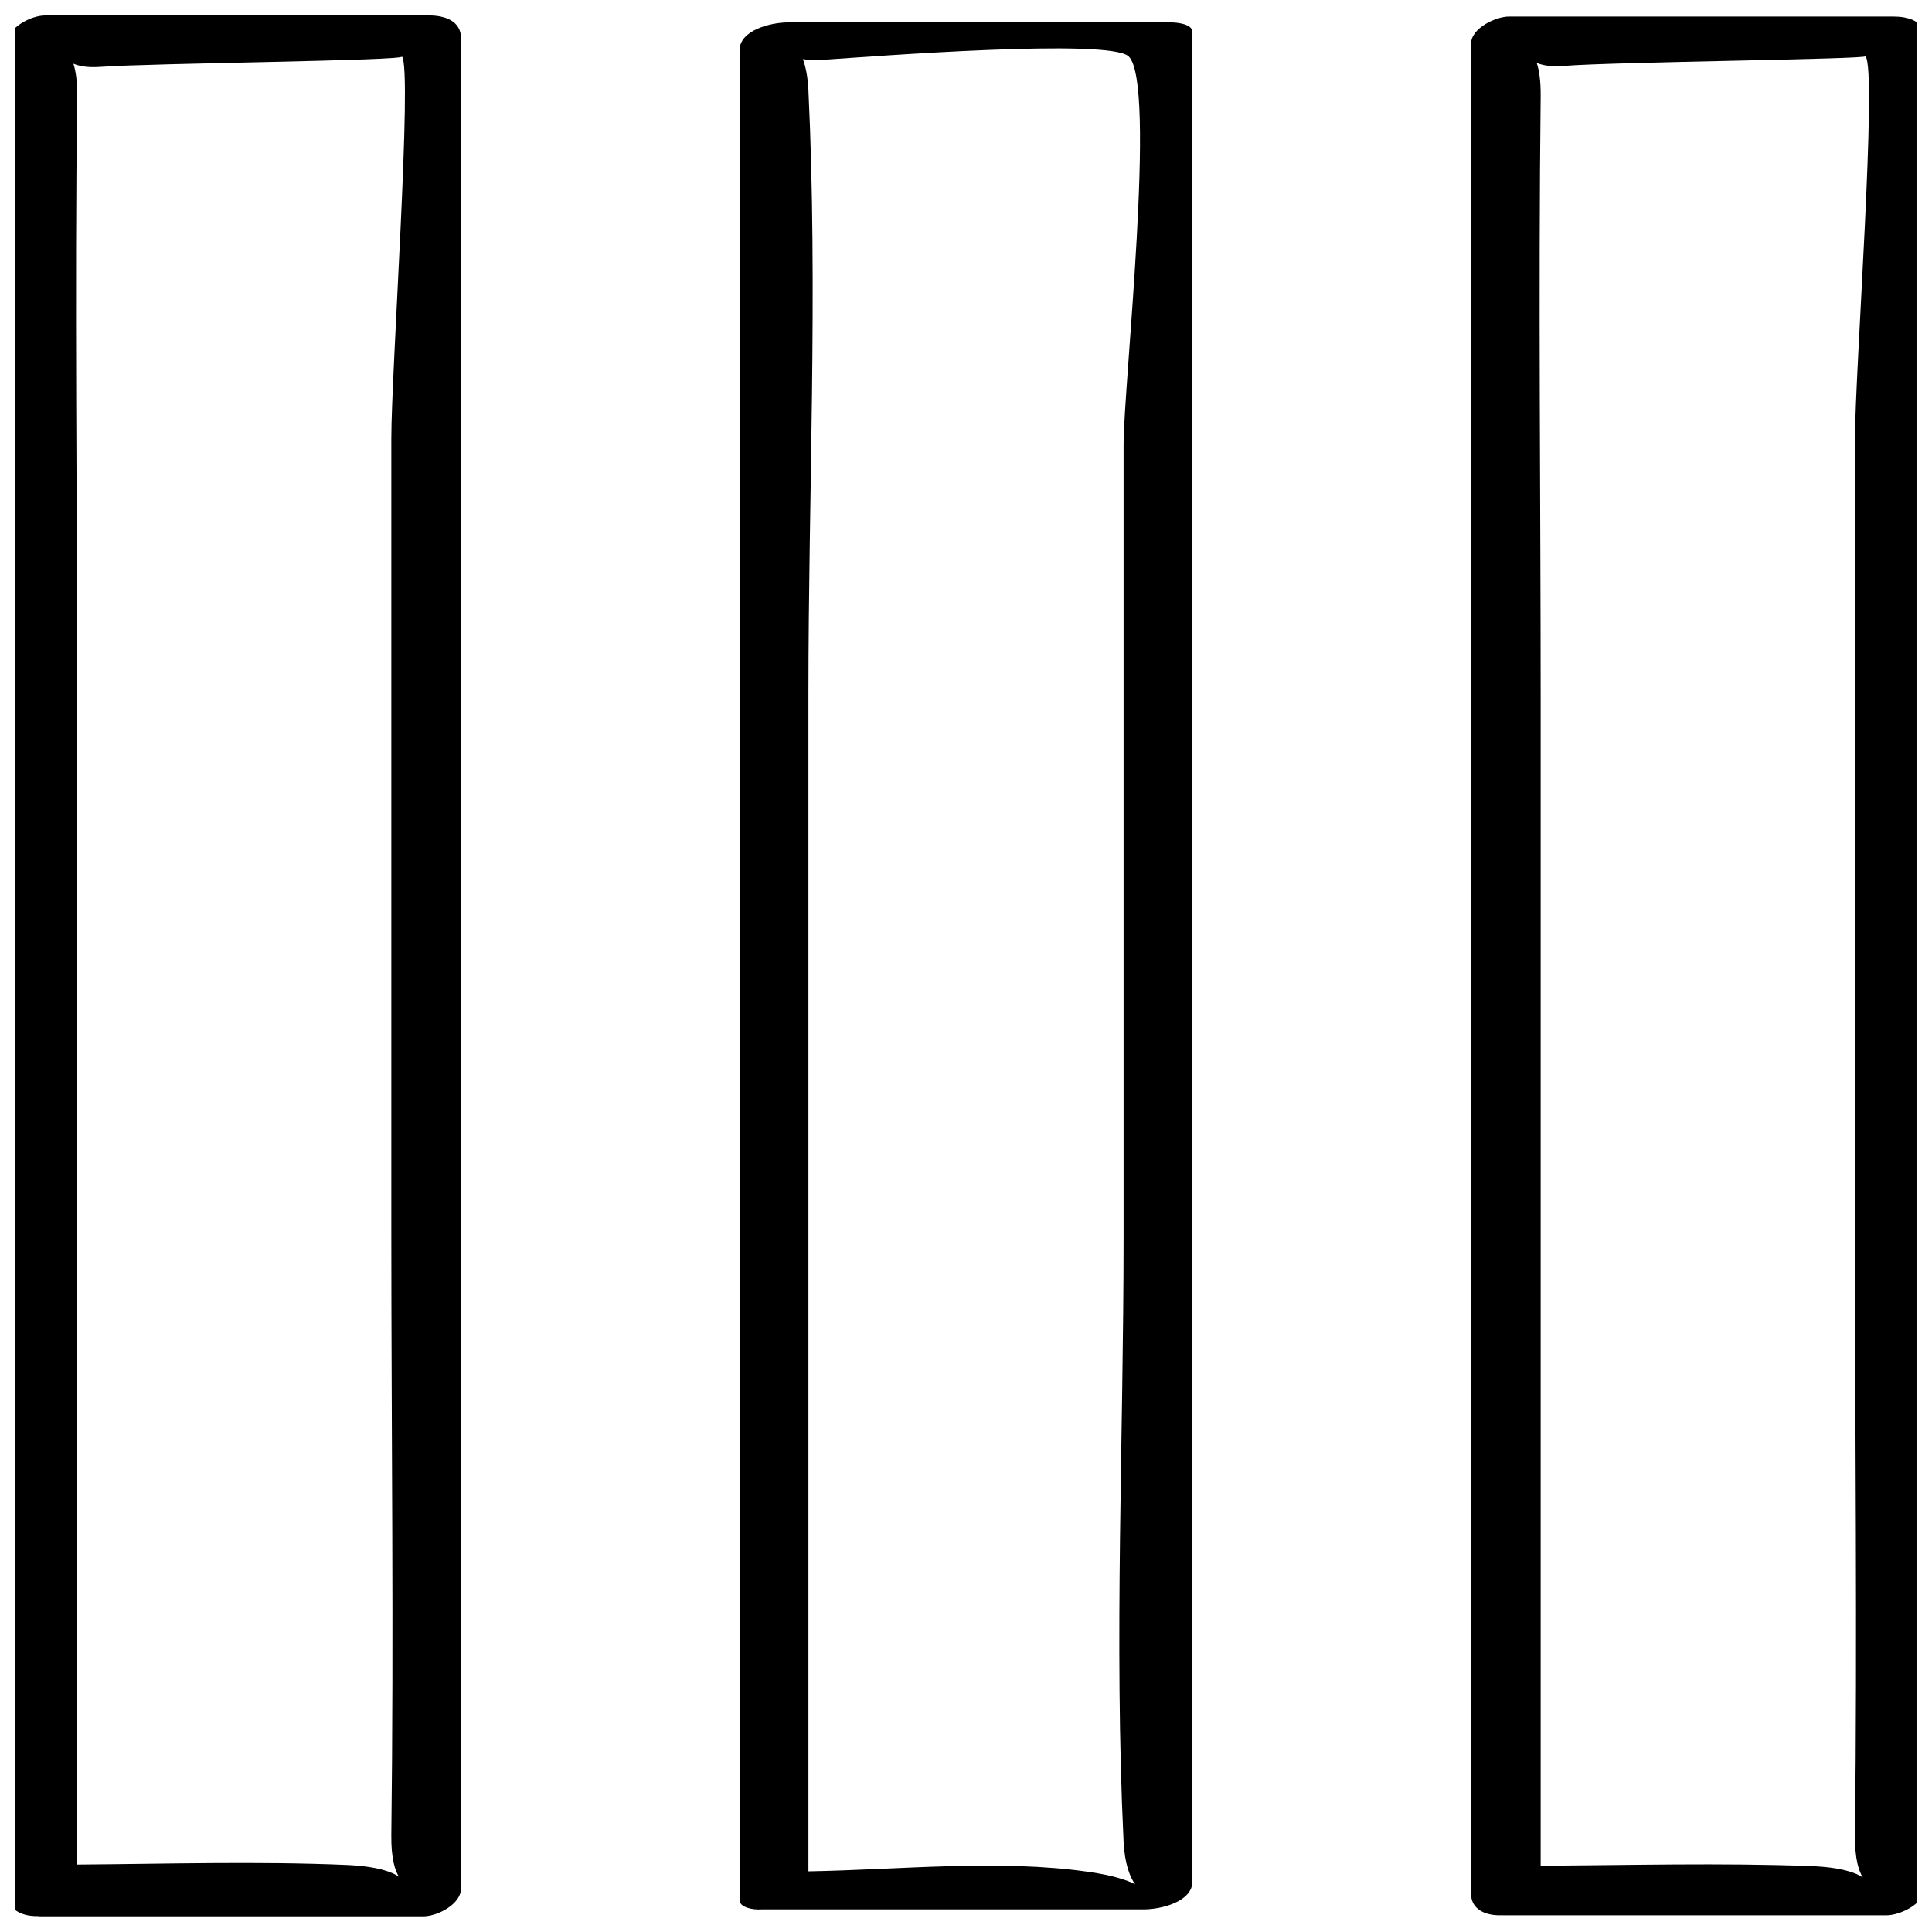 <?xml version="1.0" encoding="UTF-8"?>
<!-- Uploaded to: ICON Repo, www.svgrepo.com, Generator: ICON Repo Mixer Tools -->
<svg width="800px" height="800px" version="1.1" viewBox="144 144 512 512" xmlns="http://www.w3.org/2000/svg">
 <defs>
  <clipPath id="b">
   <path d="m148.09 148.09h118.91v503.81h-118.91z"/>
  </clipPath>
  <clipPath id="a">
   <path d="m533 148.09h118.9v503.81h-118.9z"/>
  </clipPath>
 </defs>
 <g clip-path="url(#b)">
  <path d="m154.01 651.79c0.156 0 0.234 0.062 0.395 0.062h101.77c3.652 0 10.027-3.148 10.027-7.477v-490.13c0.004-4.754-4.391-6.156-8.469-6.156h-101.77c-3.652 0-10.027 3.148-10.027 7.477v490.13c0 4.426 3.887 6.188 8.074 6.094zm96.512-492.82c2.832 3.148-2.816 83.426-2.816 101.16v210.04c0 53.34 0.676 106.73 0 160.07-0.078 6.473 1.055 9.605 2.016 11.117-1.684-1.18-5.543-2.769-13.965-3.133-23.68-0.992-47.547-0.27-71.305-0.094v-308.35c0-53.34-0.676-106.73 0-160.07 0.062-4.375-0.41-6.977-0.992-8.832 1.543 0.629 3.684 1.102 7.242 0.836 13.383-0.984 80.828-1.613 79.82-2.746z"/>
 </g>
 <path d="m352.73 149.94c-4.234 0-12.738 1.953-12.738 7.414v490.13c0 1.055 0.852 1.668 2.016 2.078 0.016 0 0.031 0.016 0.047 0.016 1.086 0.363 2.426 0.535 4.016 0.426h101.2c4.234 0 12.738-1.953 12.738-7.414v-490.13c0-2.141-4.234-2.519-5.527-2.519h-101.75zm5.512 490v-311.94c0-53.152 2.535-106.96 0-160.07-0.188-3.938-0.789-6.375-1.465-8.281 1.289 0.25 2.914 0.363 5.023 0.219 13.539-0.914 76.168-5.777 81.301-0.93 7.496 7.086-1.34 87.113-1.34 102.96v210.04c0 53.168-2.535 106.96 0 160.07 0.285 6.094 1.762 9.539 3.055 11.352-2.016-1.039-5.746-2.363-12.312-3.289-23.754-3.414-49.891-0.566-74.262-0.141z"/>
 <g clip-path="url(#a)">
  <path d="m543.91 148.38c-3.481 0-10.078 3.055-10.078 7.273v490.13c0 4.344 3.984 5.969 8.234 5.777 0.062 0 0.094 0.016 0.156 0.016h101.77c3.481 0 10.078-3.055 10.078-7.273v-490.13c0-4.707-4.441-5.793-8.391-5.793h-101.77zm91.68 111.83v210.04c0 53.34 0.613 106.73 0 160.07-0.078 6.613 1.117 9.746 2.094 11.242-1.668-1.148-5.512-2.738-13.996-3.039-23.742-0.867-47.609-0.234-71.398-0.078v-308.73c0-53.34-0.613-106.73 0-160.07 0.047-4.473-0.441-7.117-1.039-8.973 1.527 0.613 3.668 1.07 7.242 0.789 13.336-1.07 80.594-1.762 79.871-2.566 3.207 3.586-2.773 83.629-2.773 101.31z"/>
 </g>
</svg>